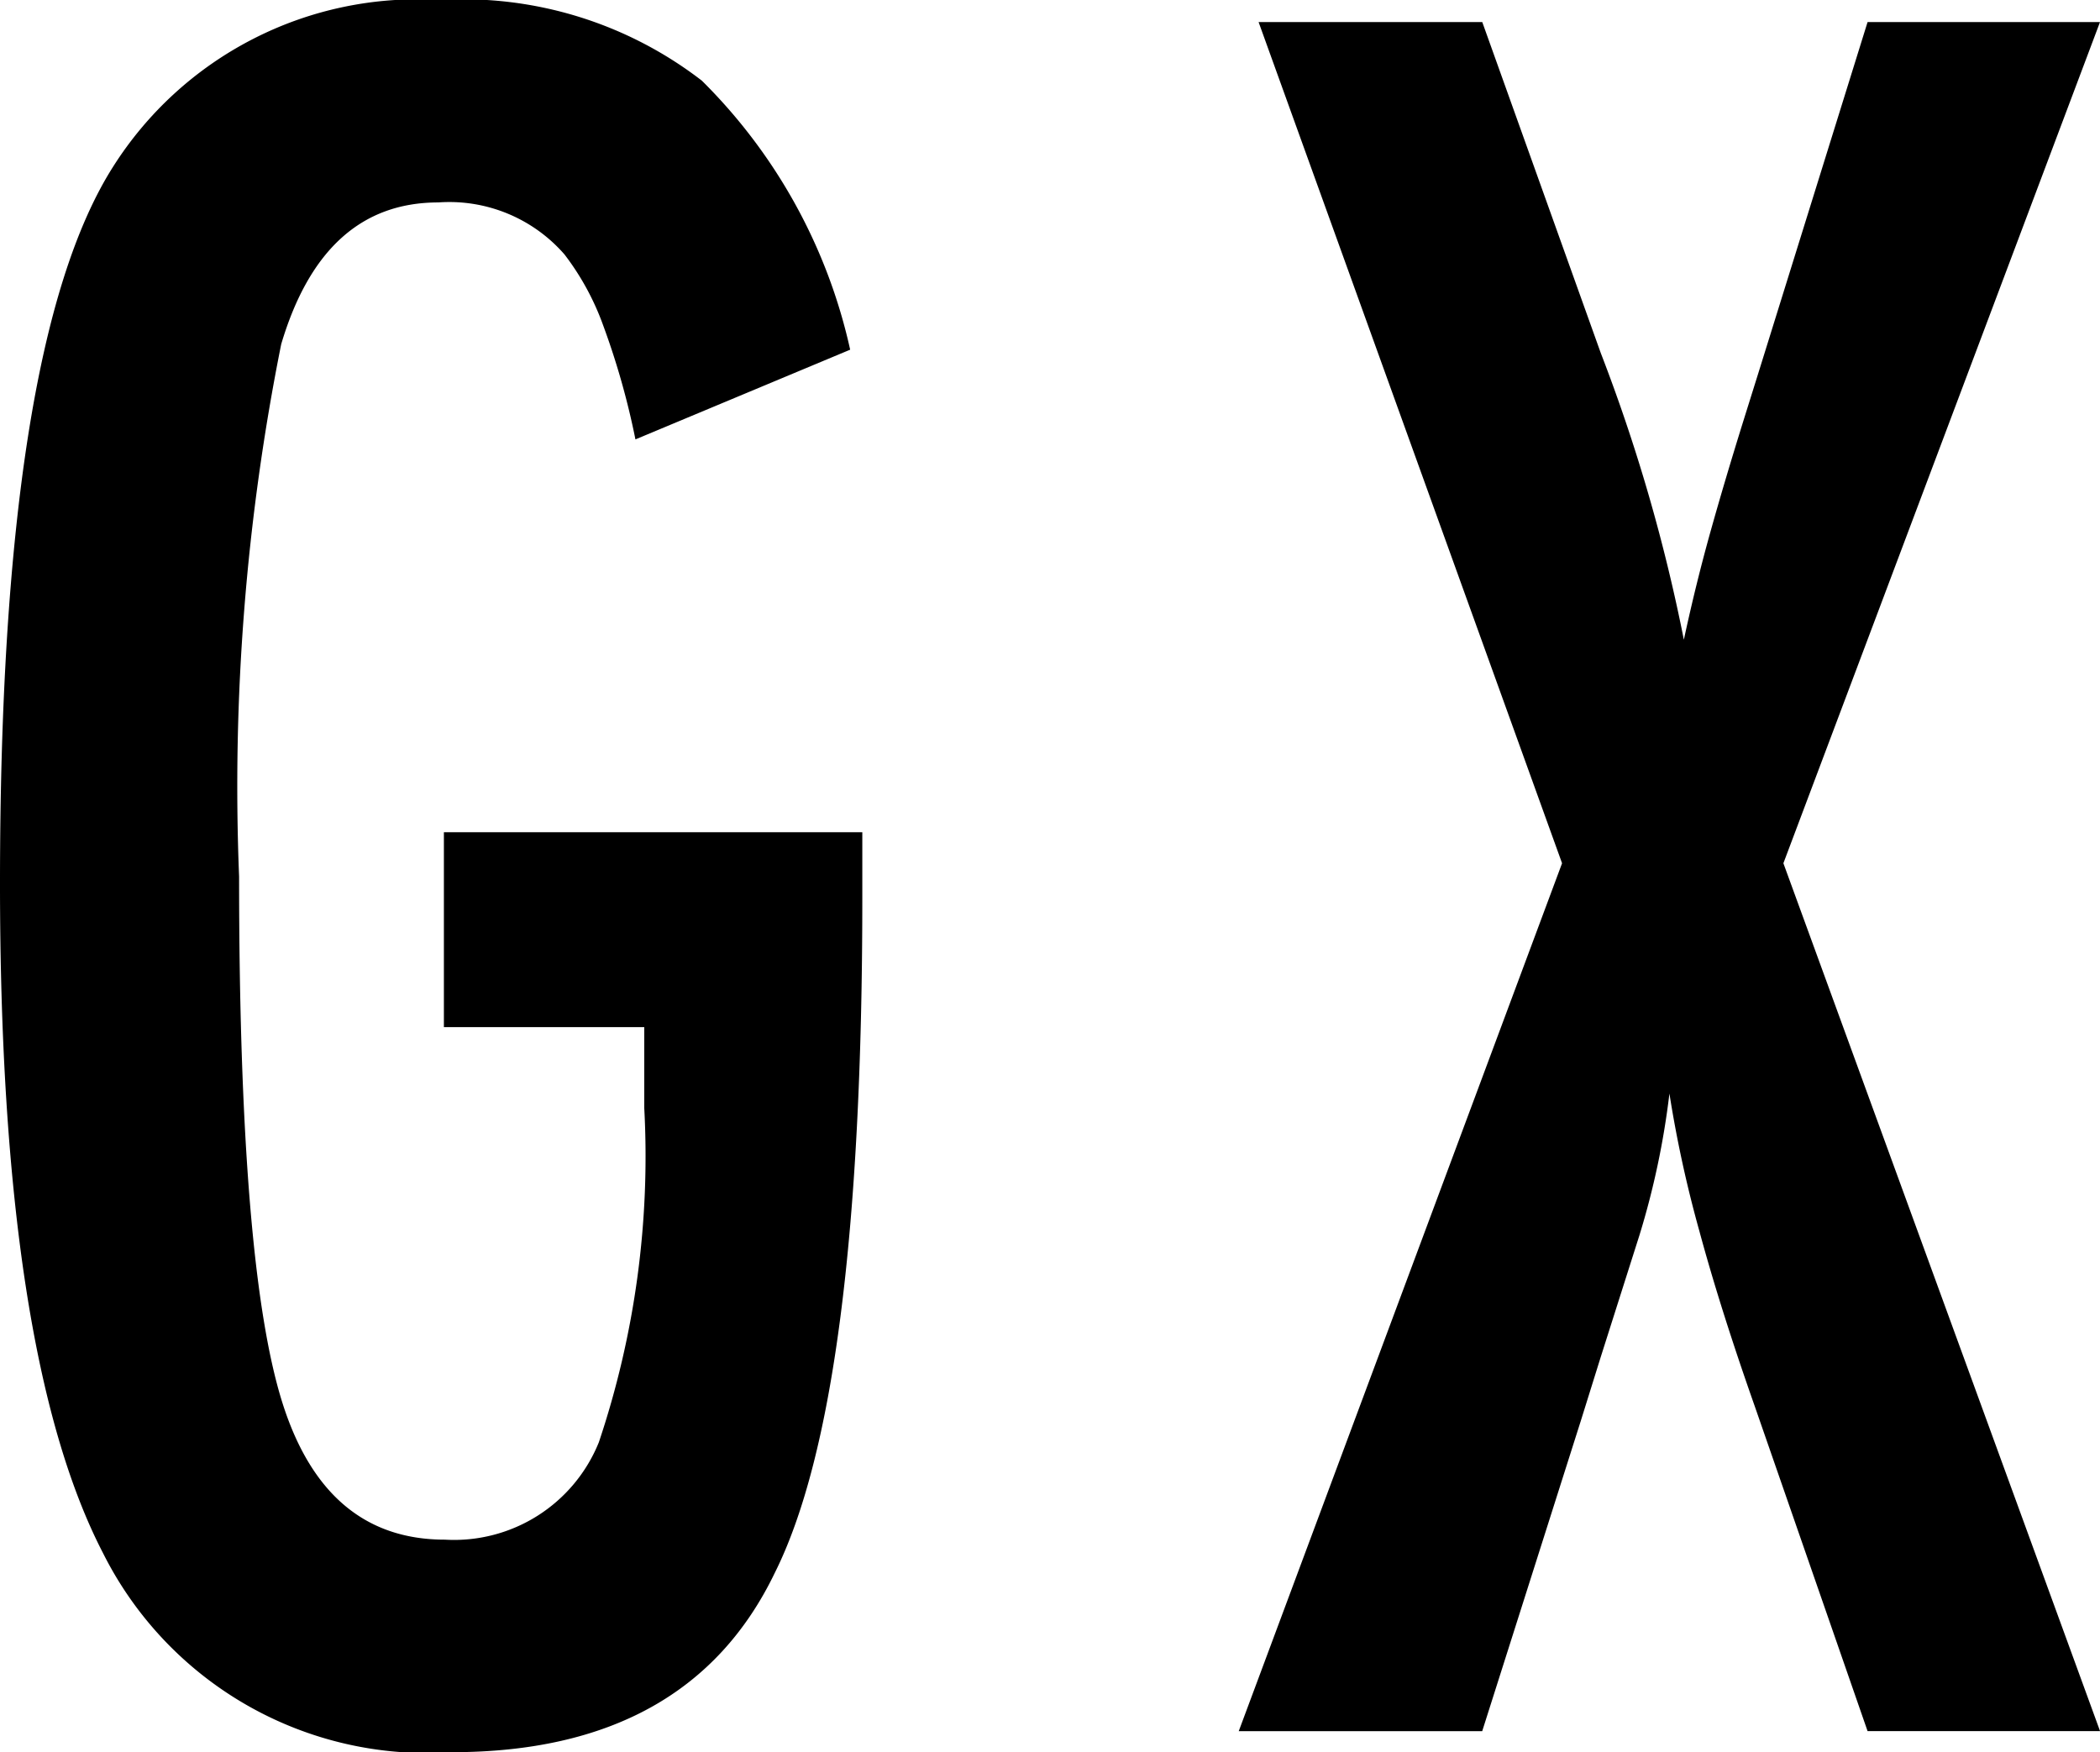 <svg xmlns="http://www.w3.org/2000/svg" viewBox="0 0 35.95 30"><path d="M7.599,14.249h7.163v1.137q0,8.548-1.498,11.543Q11.786,30,7.731,30a6.201,6.201,0,0,1-5.969-3.412Q-.001,23.179,0,15.123,0,5.91,1.932,2.861A6.163,6.163,0,0,1,7.523,0,6.69,6.69,0,0,1,12.015,1.381a9.305,9.305,0,0,1,2.539,4.606l-3.676,1.536a13.055,13.055,0,0,0-.549-1.943,4.502,4.502,0,0,0-.665-1.223A2.613,2.613,0,0,0,7.503,3.466Q5.535,3.466,4.814,5.893a38.512,38.512,0,0,0-.721,9.115q0,6.65.739,9.002.739,2.351,2.785,2.351a2.672,2.672,0,0,0,2.635-1.668,15.391,15.391,0,0,0,.777-5.724V17.586H7.599Z"></path><path d="M21.546.378h3.829l2.029,5.667a29.55,29.55,0,0,1,1.422,4.908q.208-.967.463-1.876c.17-.607.352-1.214.54-1.82l.267-.853L31.971.378h3.979L30.53,14.78l5.421,14.859H31.971L30.037,24.069q-.588-1.669-.947-2.997a20.653,20.653,0,0,1-.511-2.349,13.736,13.736,0,0,1-.513,2.425l-.663,2.086-.343,1.099-1.686,5.307H21.206L26.741,14.78Z"></path></svg>
